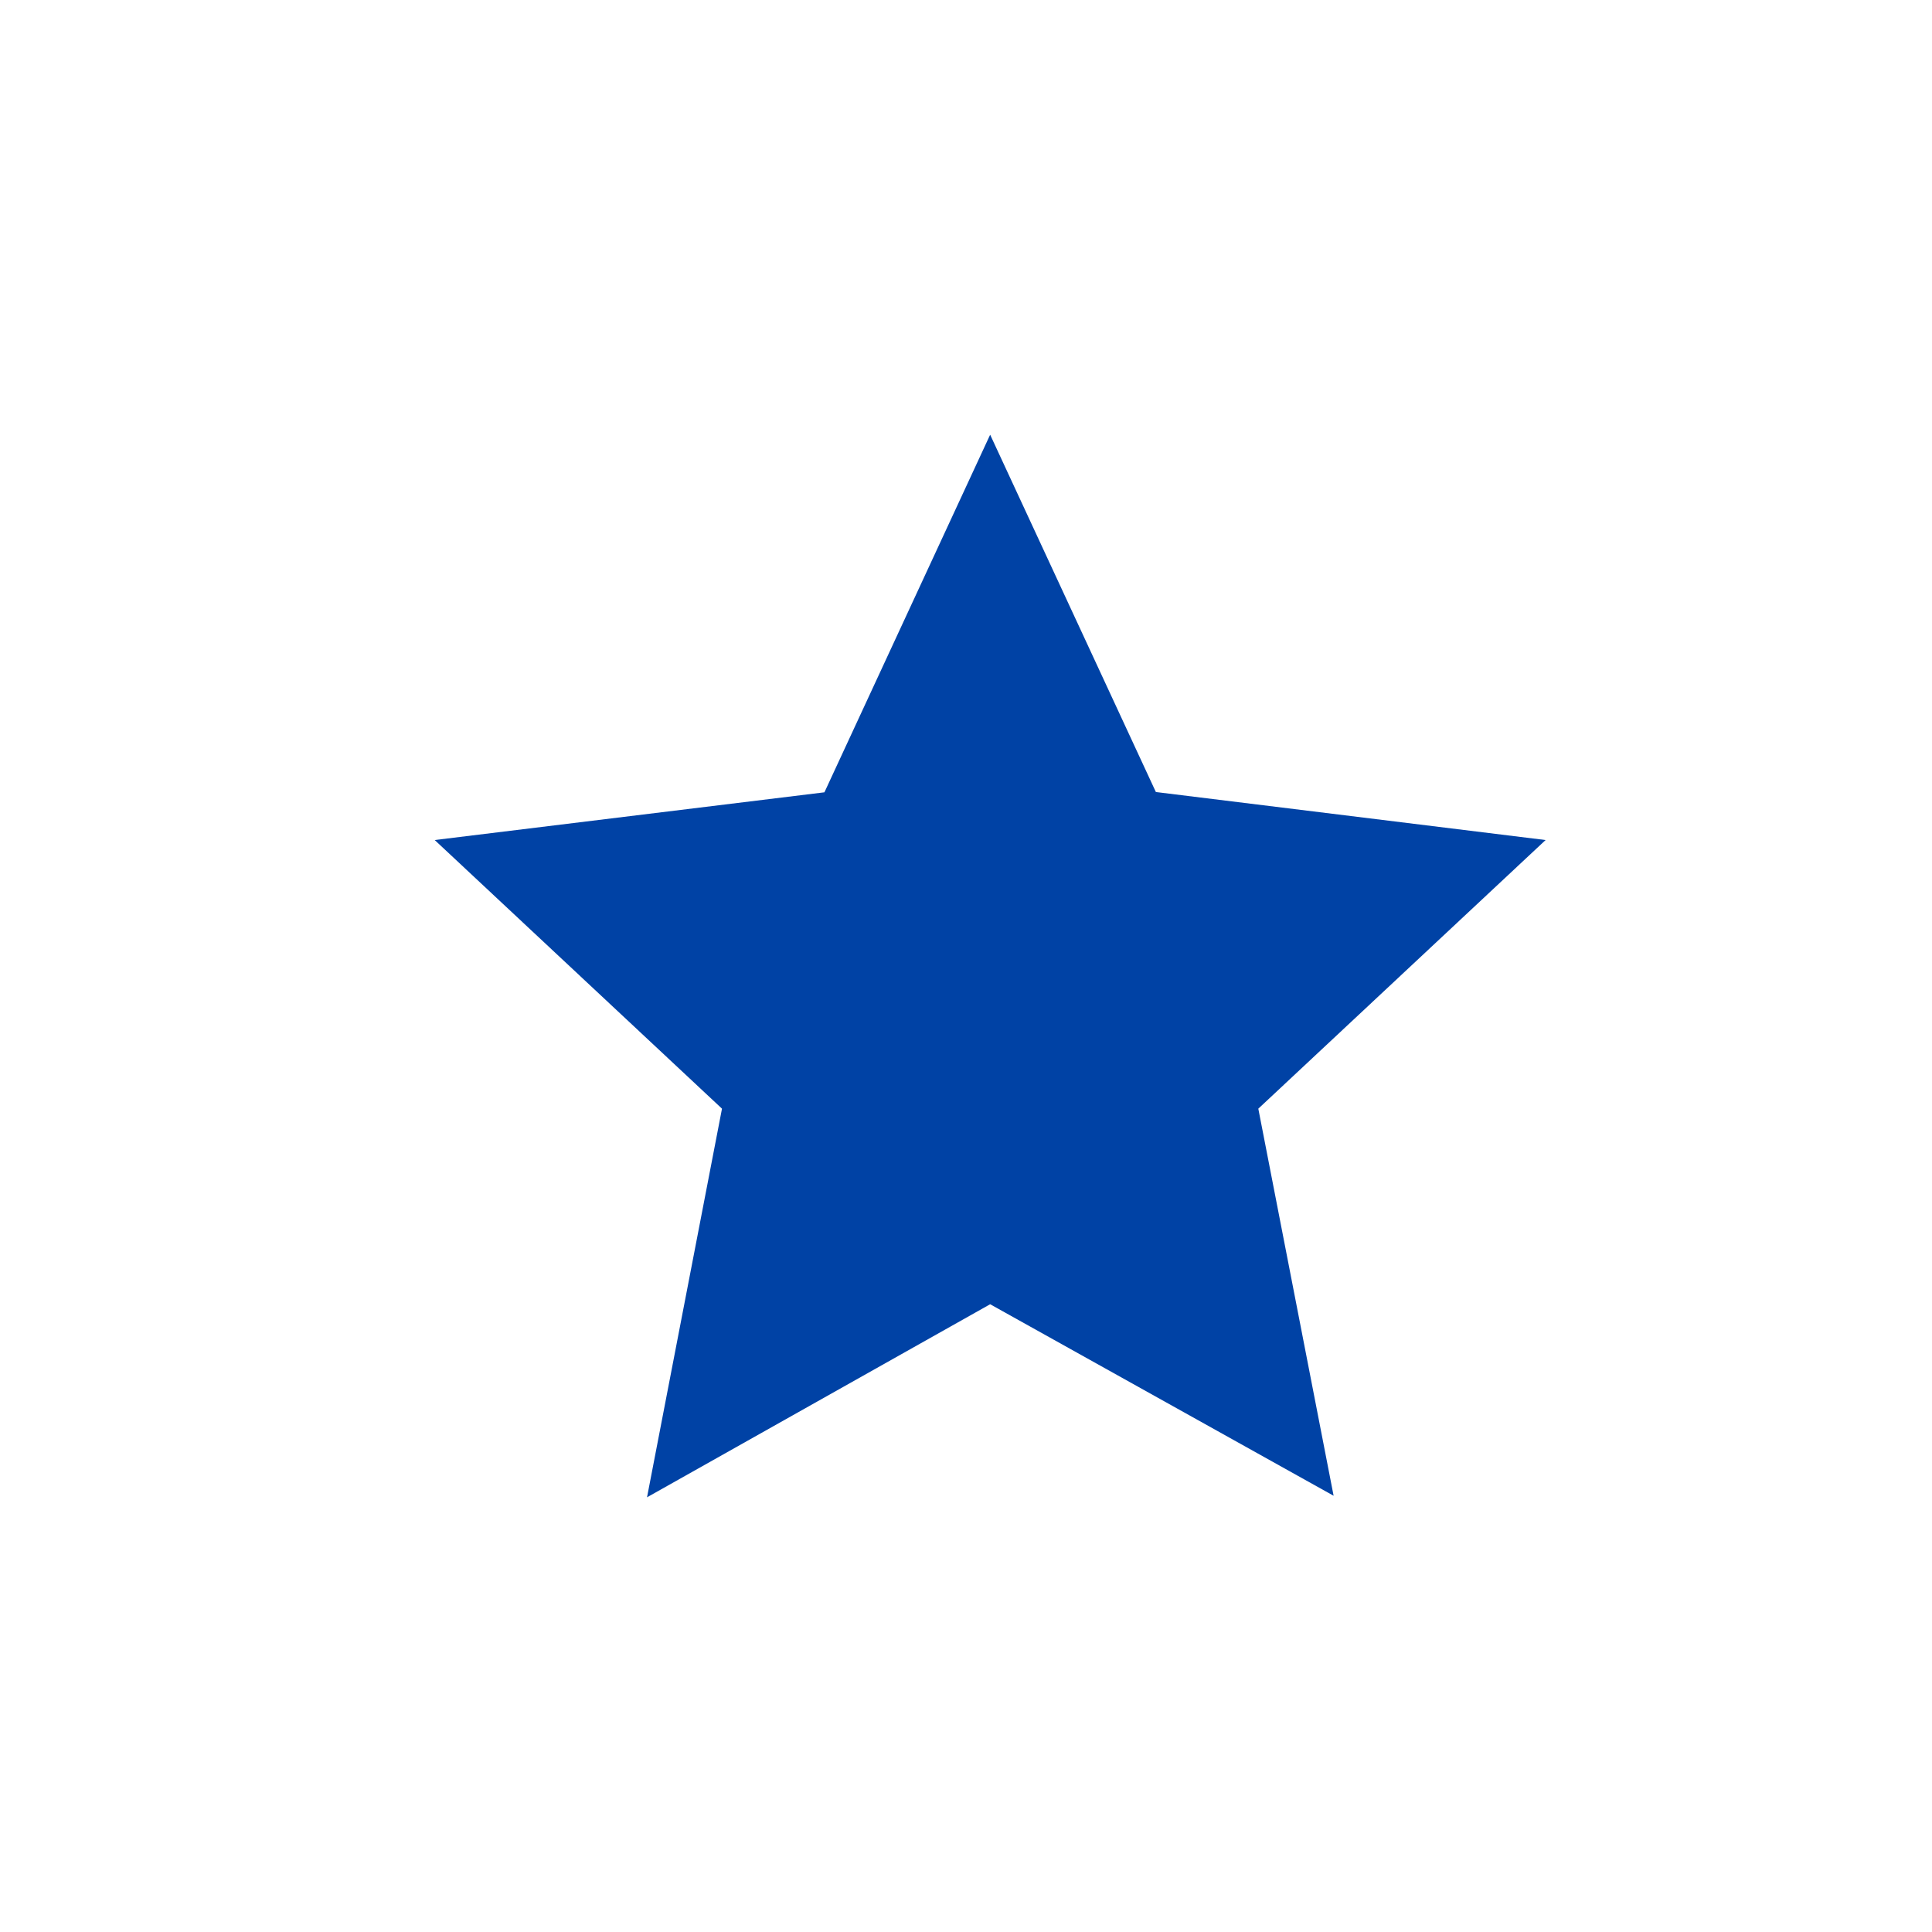 <svg width="40" height="40" viewBox="0 0 40 40" fill="none" xmlns="http://www.w3.org/2000/svg">
<path d="M20.5 9L23.931 16.398L32 17.392L26.052 22.954L27.611 30.968L20.5 27.003L13.396 31L14.948 22.954L9 17.392L17.069 16.404L20.5 9Z" fill="#0042A5"/>
</svg>
